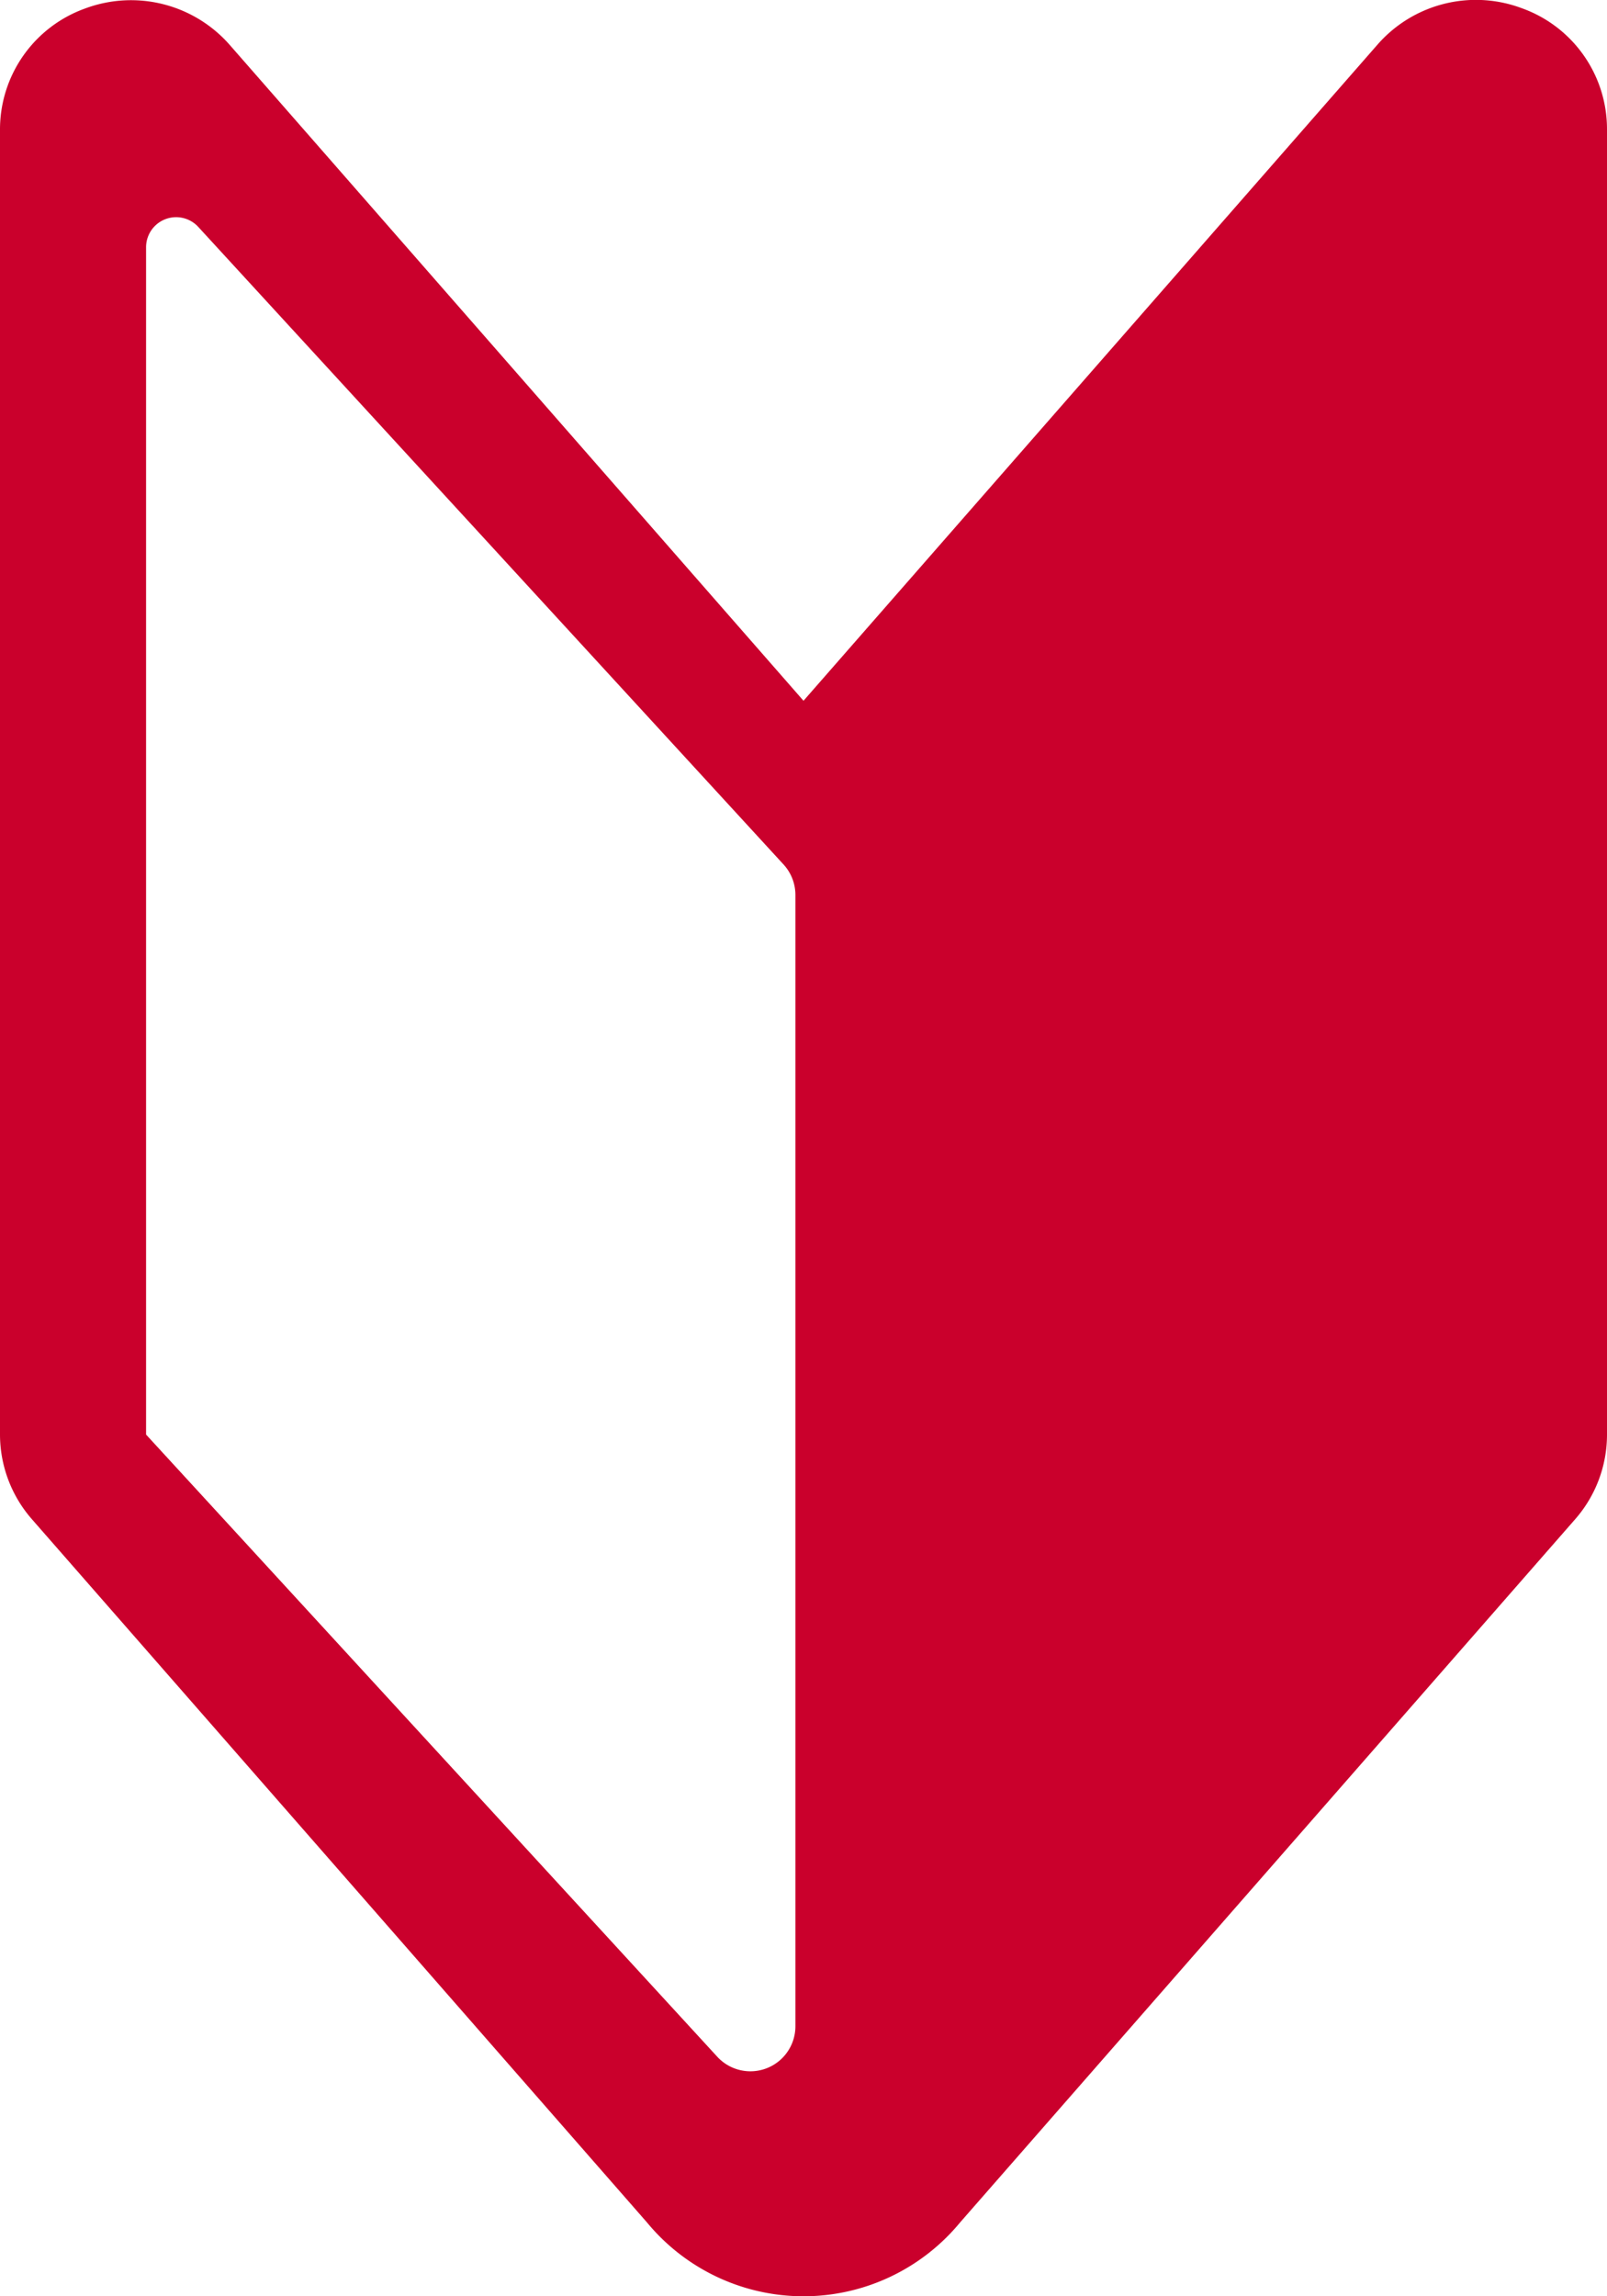 <svg xmlns="http://www.w3.org/2000/svg" width="22.034" height="31.477" viewBox="0 0 22.034 31.477">
  <path id="oj_icon_home_manual" d="M24.617,1.613a1.792,1.792,0,0,0-1.981.5l-7.869,8.993L6.9,2.116a1.8,1.8,0,0,0-1.982-.5A1.761,1.761,0,0,0,3.75,3.277V21.165a1.765,1.765,0,0,0,.438,1.161l8.433,9.639a2.782,2.782,0,0,0,4.293,0l8.434-9.64a1.761,1.761,0,0,0,.436-1.16V3.277A1.76,1.76,0,0,0,24.617,1.613ZM5.753,21.165V4.888a.412.412,0,0,1,.715-.278l8.026,8.741a.617.617,0,0,1,.162.417V29.277a.617.617,0,0,1-1.071.417Z" transform="translate(-3.75 -1.5)" fill="#ca002c"/>
</svg>